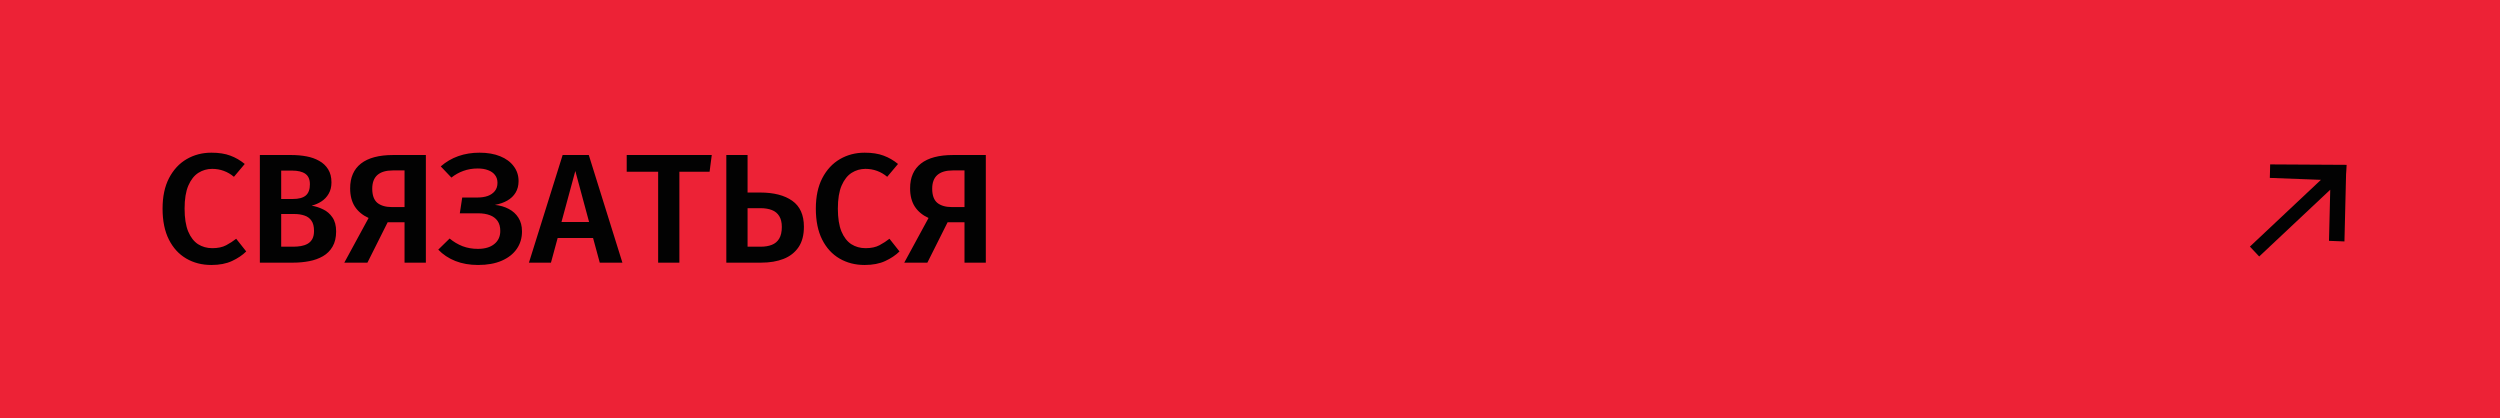 <?xml version="1.0" encoding="UTF-8"?> <svg xmlns="http://www.w3.org/2000/svg" width="257" height="43" viewBox="0 0 257 43" fill="none"><rect width="257" height="43" fill="#ED2236"></rect><path d="M21.728 15.696C22.496 15.696 23.147 15.797 23.68 16C24.213 16.197 24.707 16.483 25.16 16.856L24.048 18.176C23.733 17.909 23.387 17.707 23.008 17.568C22.635 17.429 22.235 17.36 21.808 17.36C21.296 17.36 20.824 17.496 20.392 17.768C19.965 18.04 19.621 18.477 19.36 19.08C19.104 19.677 18.976 20.467 18.976 21.448C18.976 22.413 19.099 23.195 19.344 23.792C19.595 24.389 19.933 24.827 20.36 25.104C20.792 25.376 21.28 25.512 21.824 25.512C22.4 25.512 22.877 25.411 23.256 25.208C23.635 25.005 23.976 24.784 24.28 24.544L25.312 25.848C24.923 26.232 24.435 26.56 23.848 26.832C23.267 27.104 22.56 27.24 21.728 27.24C20.763 27.24 19.901 27.019 19.144 26.576C18.387 26.133 17.792 25.483 17.36 24.624C16.928 23.765 16.712 22.707 16.712 21.448C16.712 20.211 16.933 19.165 17.376 18.312C17.824 17.453 18.427 16.803 19.184 16.36C19.947 15.917 20.795 15.696 21.728 15.696ZM32.282 23.736C32.282 23.288 32.194 22.939 32.018 22.688C31.847 22.437 31.61 22.261 31.306 22.16C31.002 22.053 30.655 22 30.266 22H28.906V25.36H30.17C30.431 25.36 30.687 25.339 30.938 25.296C31.188 25.253 31.415 25.176 31.618 25.064C31.826 24.947 31.988 24.781 32.106 24.568C32.223 24.355 32.282 24.077 32.282 23.736ZM31.858 18.944C31.858 18.443 31.7 18.083 31.386 17.864C31.076 17.645 30.618 17.536 30.01 17.536H28.906V20.456H30.106C30.703 20.456 31.143 20.339 31.426 20.104C31.714 19.864 31.858 19.477 31.858 18.944ZM34.554 23.792C34.554 24.416 34.431 24.936 34.186 25.352C33.946 25.768 33.618 26.096 33.202 26.336C32.786 26.576 32.314 26.747 31.786 26.848C31.263 26.949 30.716 27 30.146 27H26.714V15.936H29.946C30.49 15.936 31.007 15.981 31.498 16.072C31.988 16.163 32.426 16.317 32.81 16.536C33.199 16.749 33.506 17.037 33.73 17.4C33.959 17.763 34.074 18.213 34.074 18.752C34.074 19.205 33.978 19.595 33.786 19.92C33.599 20.245 33.348 20.509 33.034 20.712C32.724 20.909 32.391 21.053 32.034 21.144C32.434 21.208 32.826 21.333 33.21 21.52C33.599 21.701 33.919 21.976 34.17 22.344C34.426 22.707 34.554 23.189 34.554 23.792ZM43.779 15.936V27H41.587V22.848H39.852L37.772 27H35.395L37.892 22.408C37.273 22.125 36.801 21.733 36.475 21.232C36.156 20.731 35.995 20.107 35.995 19.36C35.995 18.24 36.369 17.389 37.115 16.808C37.862 16.227 38.961 15.936 40.411 15.936H43.779ZM41.587 17.52H40.38C39.681 17.52 39.153 17.677 38.795 17.992C38.444 18.301 38.267 18.771 38.267 19.4C38.267 20.077 38.444 20.563 38.795 20.856C39.153 21.144 39.657 21.288 40.307 21.288H41.587V17.52ZM49.293 15.696C50.115 15.696 50.824 15.819 51.421 16.064C52.024 16.309 52.488 16.653 52.813 17.096C53.144 17.533 53.309 18.04 53.309 18.616C53.309 19.069 53.208 19.464 53.005 19.8C52.808 20.131 52.525 20.403 52.157 20.616C51.795 20.824 51.368 20.973 50.877 21.064C51.411 21.117 51.885 21.256 52.301 21.48C52.723 21.699 53.053 22 53.293 22.384C53.539 22.768 53.661 23.237 53.661 23.792C53.661 24.469 53.483 25.067 53.125 25.584C52.768 26.101 52.253 26.507 51.581 26.8C50.909 27.093 50.096 27.24 49.141 27.24C48.283 27.24 47.507 27.104 46.813 26.832C46.12 26.555 45.533 26.165 45.053 25.664L46.221 24.52C46.632 24.861 47.077 25.125 47.557 25.312C48.037 25.493 48.56 25.584 49.125 25.584C49.845 25.584 50.408 25.419 50.813 25.088C51.224 24.757 51.429 24.307 51.429 23.736C51.429 23.32 51.336 22.979 51.149 22.712C50.963 22.445 50.699 22.248 50.357 22.12C50.016 21.992 49.613 21.928 49.149 21.928H47.269L47.517 20.304H49.109C49.493 20.304 49.837 20.251 50.141 20.144C50.445 20.032 50.688 19.864 50.869 19.64C51.051 19.416 51.141 19.133 51.141 18.792C51.141 18.477 51.056 18.211 50.885 17.992C50.72 17.773 50.485 17.608 50.181 17.496C49.883 17.379 49.528 17.32 49.117 17.32C48.579 17.32 48.085 17.403 47.637 17.568C47.189 17.728 46.779 17.957 46.405 18.256L45.309 17.104C45.848 16.635 46.451 16.283 47.117 16.048C47.784 15.813 48.509 15.696 49.293 15.696ZM60.967 24.464H57.327L56.639 27H54.375L57.839 15.936H60.527L63.983 27H61.655L60.967 24.464ZM57.719 22.824H60.559L59.143 17.576L57.719 22.824ZM69.841 17.656V27H67.657V17.656H64.425V15.936H73.169L72.945 17.656H69.841ZM76.85 15.936V19.792H78.138C79.546 19.792 80.648 20.075 81.442 20.64C82.243 21.205 82.642 22.096 82.642 23.312C82.642 24.165 82.459 24.864 82.091 25.408C81.722 25.952 81.208 26.355 80.546 26.616C79.891 26.872 79.128 27 78.258 27H74.666V15.936H76.85ZM78.154 21.4H76.85V25.36H78.203C78.645 25.36 79.026 25.296 79.347 25.168C79.672 25.04 79.922 24.829 80.099 24.536C80.28 24.237 80.371 23.835 80.371 23.328C80.371 22.869 80.282 22.499 80.106 22.216C79.93 21.928 79.677 21.72 79.347 21.592C79.021 21.464 78.624 21.4 78.154 21.4ZM88.884 15.696C89.652 15.696 90.303 15.797 90.836 16C91.37 16.197 91.863 16.483 92.316 16.856L91.204 18.176C90.89 17.909 90.543 17.707 90.164 17.568C89.791 17.429 89.391 17.36 88.964 17.36C88.452 17.36 87.98 17.496 87.548 17.768C87.122 18.04 86.778 18.477 86.516 19.08C86.26 19.677 86.132 20.467 86.132 21.448C86.132 22.413 86.255 23.195 86.5 23.792C86.751 24.389 87.09 24.827 87.516 25.104C87.948 25.376 88.436 25.512 88.98 25.512C89.556 25.512 90.034 25.411 90.412 25.208C90.791 25.005 91.132 24.784 91.436 24.544L92.468 25.848C92.079 26.232 91.591 26.56 91.004 26.832C90.423 27.104 89.716 27.24 88.884 27.24C87.919 27.24 87.058 27.019 86.3 26.576C85.543 26.133 84.948 25.483 84.516 24.624C84.084 23.765 83.868 22.707 83.868 21.448C83.868 20.211 84.09 19.165 84.532 18.312C84.98 17.453 85.583 16.803 86.34 16.36C87.103 15.917 87.951 15.696 88.884 15.696ZM101.342 15.936V27H99.15V22.848H97.414L95.334 27H92.958L95.454 22.408C94.835 22.125 94.363 21.733 94.038 21.232C93.718 20.731 93.558 20.107 93.558 19.36C93.558 18.24 93.931 17.389 94.678 16.808C95.425 16.227 96.523 15.936 97.974 15.936H101.342ZM99.15 17.52H97.942C97.243 17.52 96.715 17.677 96.358 17.992C96.006 18.301 95.83 18.771 95.83 19.4C95.83 20.077 96.006 20.563 96.358 20.856C96.715 21.144 97.219 21.288 97.87 21.288H99.15V17.52Z" fill="#020202"></path><path d="M233.356 17.595C233.365 17.212 233.359 17.417 233.372 16.901L241.233 16.946C241.217 17.639 241.186 17.508 241.177 17.89L241.009 24.82C241.009 24.82 240.496 24.799 240.113 24.785C239.731 24.77 240.316 24.793 239.421 24.759L239.548 19.503L232.246 26.366L231.29 25.349L238.592 18.486L233.338 18.288C233.356 17.595 233.346 17.977 233.356 17.595Z" fill="#020202"></path></svg> 